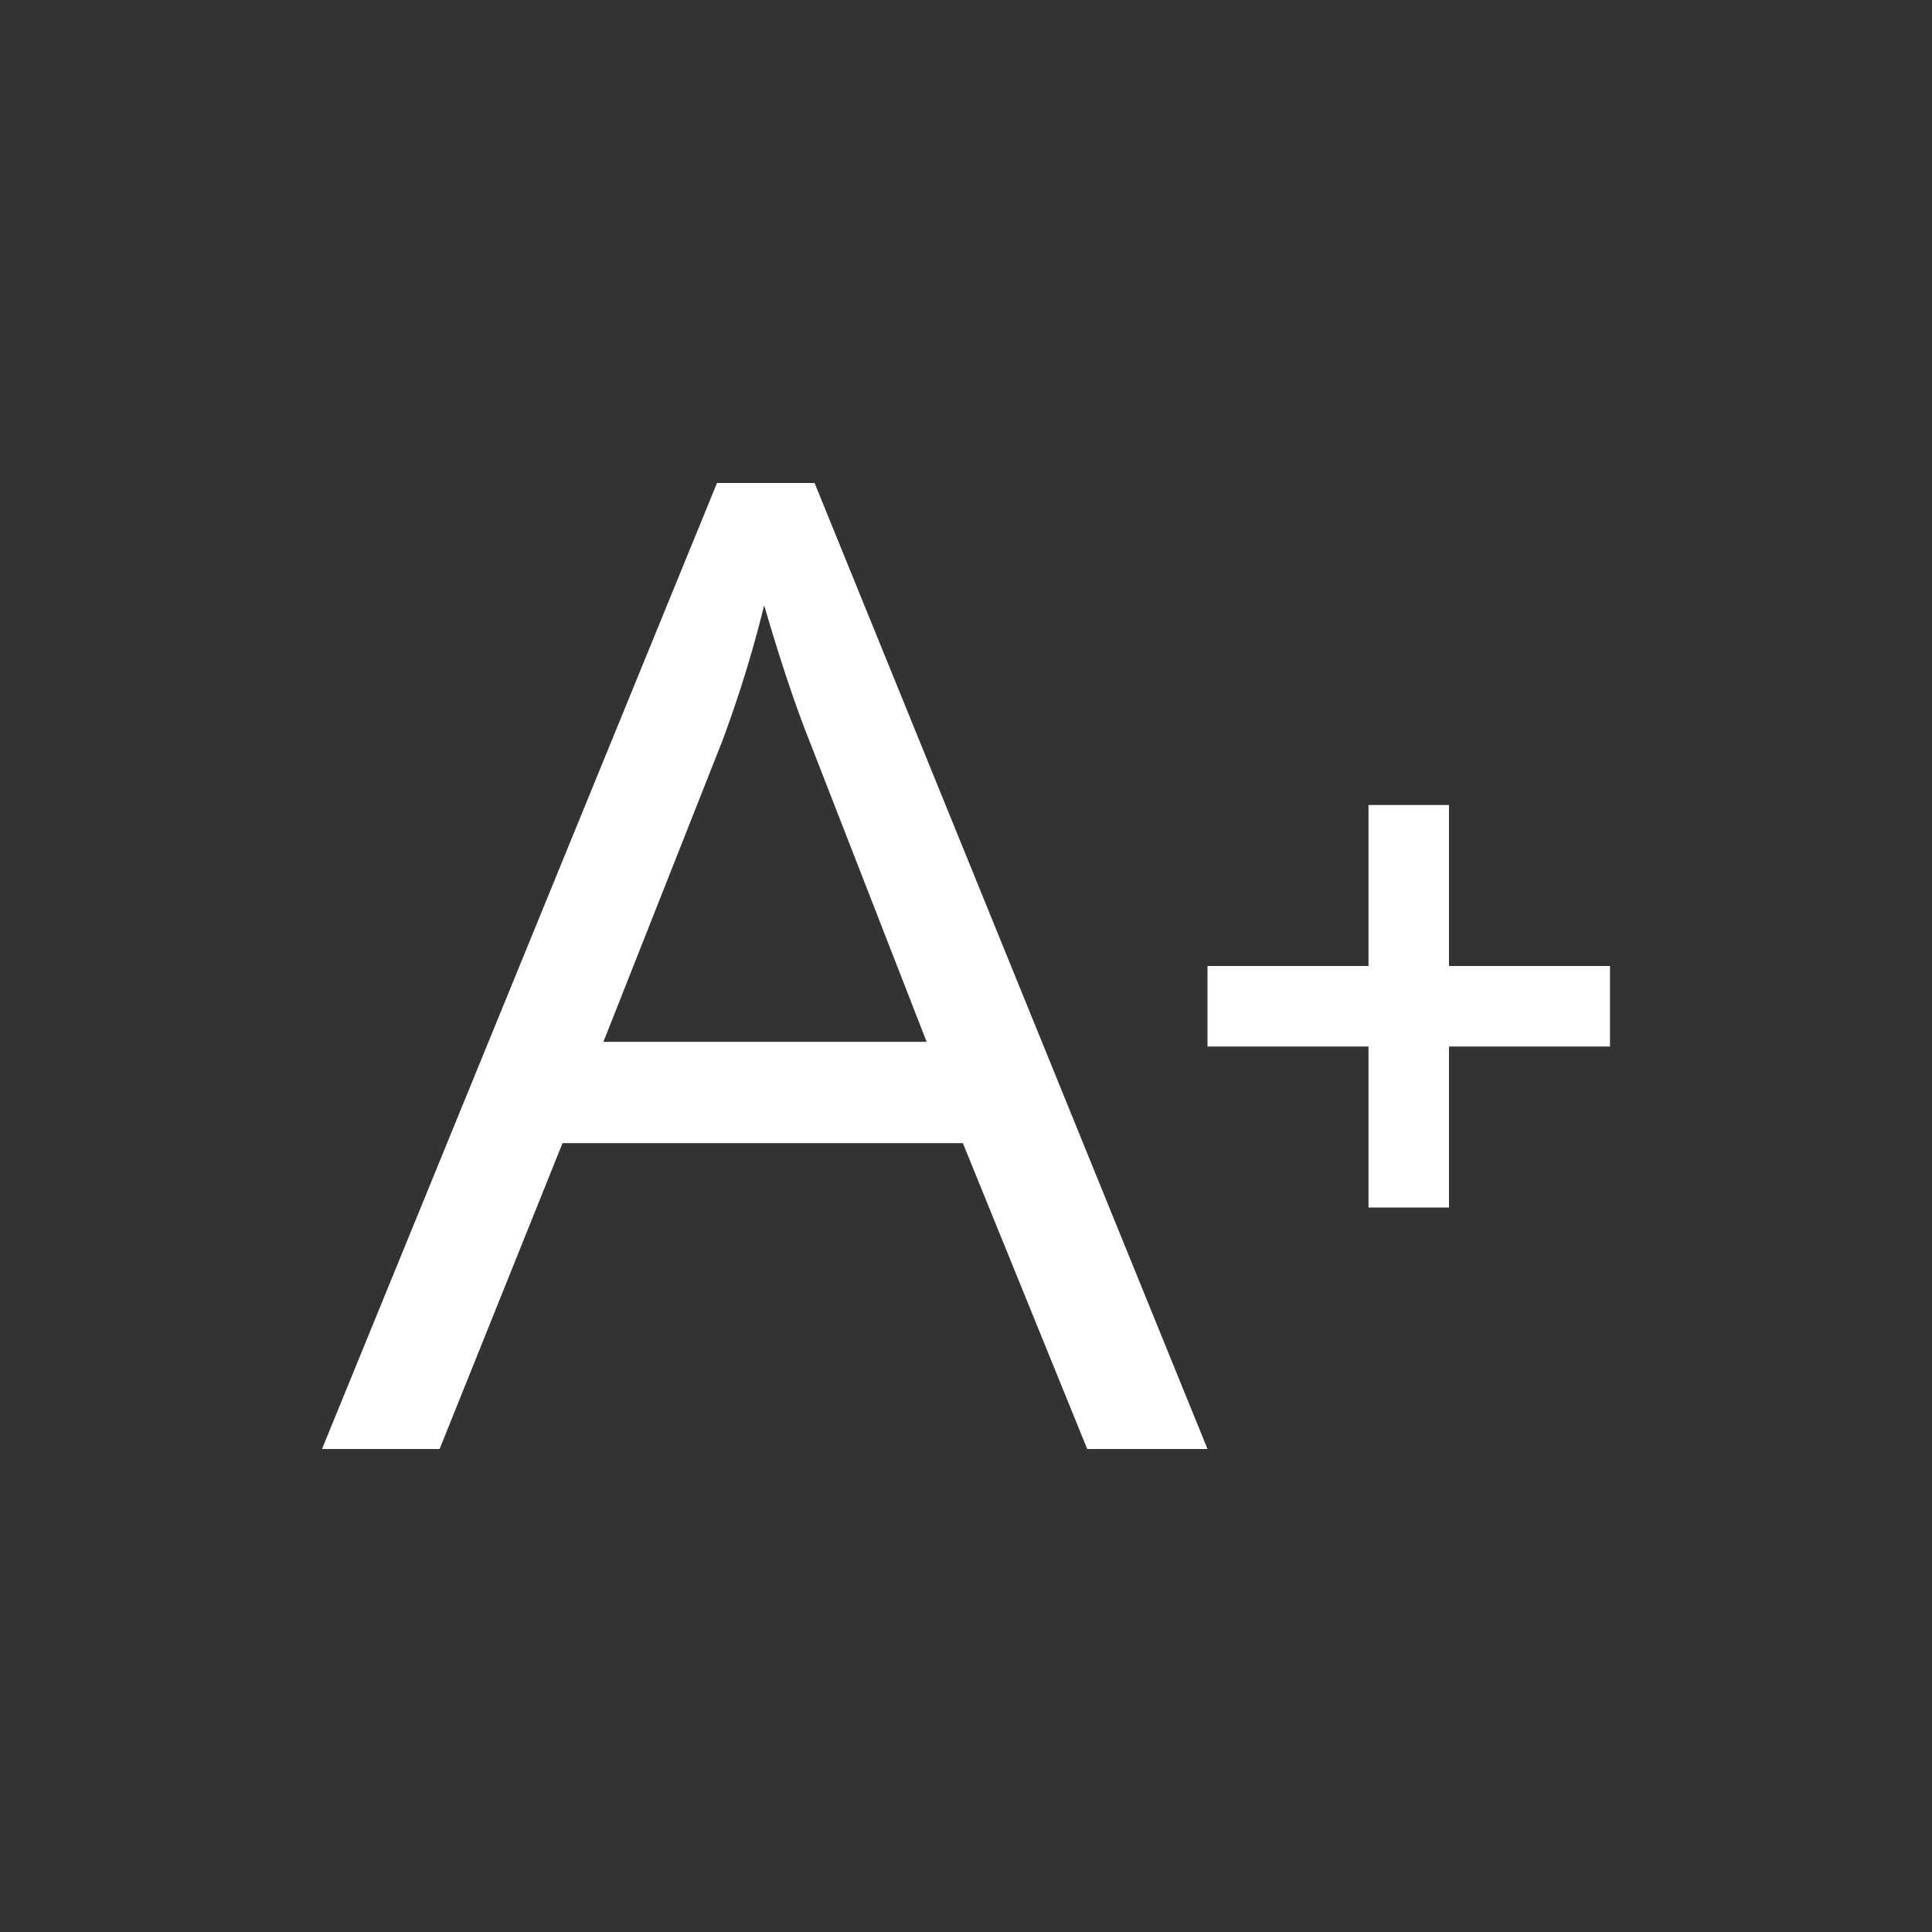 <svg xmlns="http://www.w3.org/2000/svg" xmlns:xlink="http://www.w3.org/1999/xlink" width="24" height="24" viewBox="0 0 24 24"><rect x="0" y="0" width="24" height="24" fill="#333333" stroke="none"/><defs><style>.a,.c{fill:#fff;}.b{clip-path:url(#a);}.c{stroke:rgba(0,0,0,0);stroke-miterlimit:10;}</style><clipPath id="a"><rect class="a" width="24" height="24" transform="translate(-21569 77)"/></clipPath></defs><g class="b" transform="translate(21569 -77)"><path class="c" d="M-11431.494-1131l-1.545-3.8h-4.973l-1.527,3.8H-11441l4.907-12h1.212l4.881,12Zm-4.548-8.758-1.462,3.7h4.015l-1.441-3.7q-.28-.7-.577-1.723A15.426,15.426,0,0,1-11436.042-1139.756ZM-11428-1134v-2h-2v-1h2v-2h1v2h2v1h-2v2Z" transform="translate(-10124 1226)"/></g></svg>